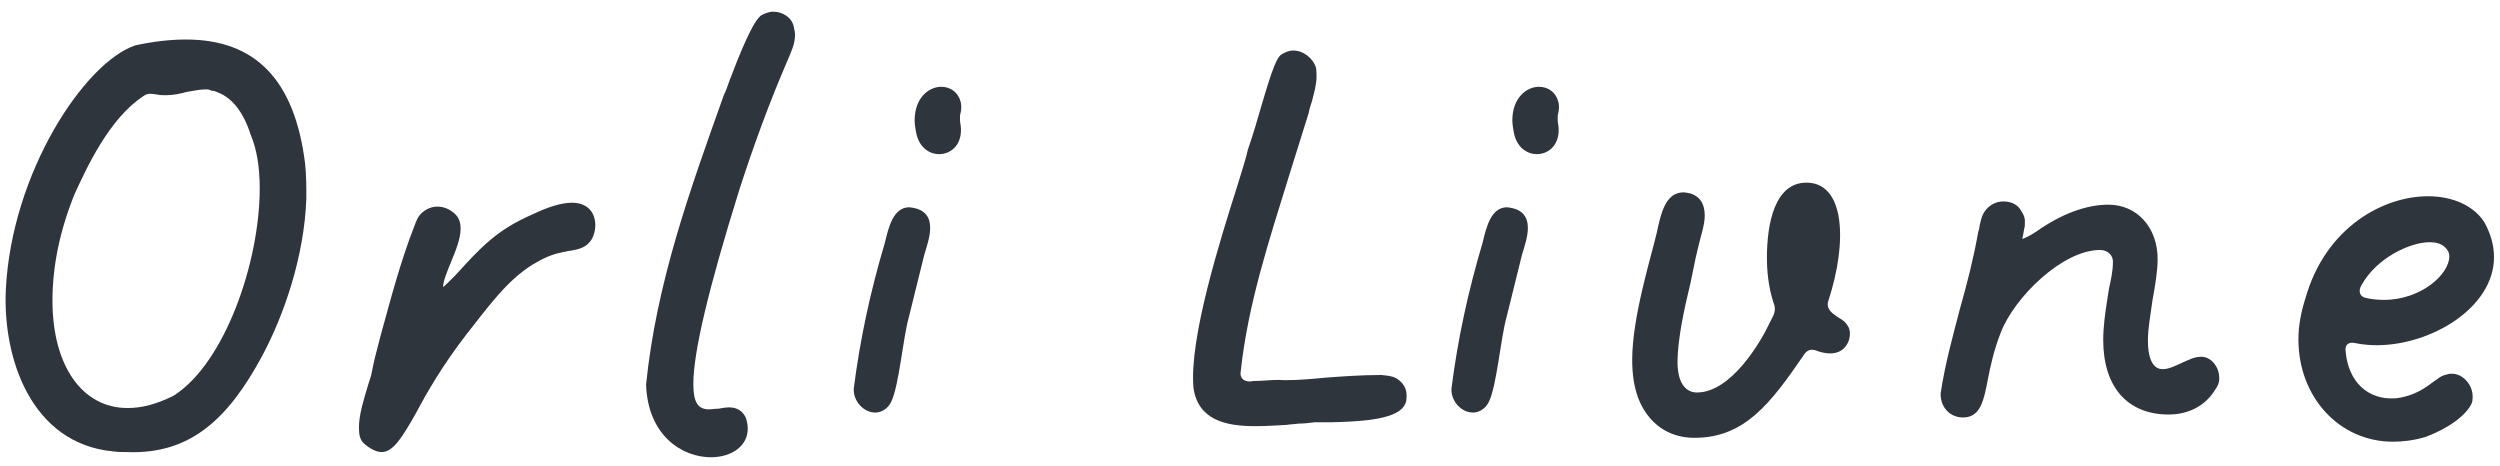 <?xml version="1.0" encoding="UTF-8"?> <svg xmlns="http://www.w3.org/2000/svg" width="193" height="36" viewBox="0 0 193 36" fill="none"> <path d="M9.8 34.9C14.75 35.1 17.65 32.25 20.2 27.55C21.95 24.3 23.5 19.75 23.65 15.3C23.65 14.4 23.65 13.5 23.55 12.6C22.75 6.2 19.75 3.05 14.35 3.05C13.15 3.05 11.85 3.2 10.45 3.5C6.55 4.8 0.9 13.3 0.45 22.35C0.2 27.65 2.4 34.25 8.75 34.85C9.1 34.9 9.45 34.9 9.8 34.9ZM9.85 31.5C6.35 31.5 4.05 28.25 4.05 23.2C4.05 20.6 4.6 17.85 5.75 15C6.65 13.05 8.4 9.15 11.1 7.4C11.45 7.15 11.75 7.25 12.15 7.3C12.35 7.35 12.6 7.35 12.8 7.35C13.3 7.35 13.9 7.25 14.4 7.1C14.95 7 15.45 6.9 15.9 6.9C16 6.9 16.1 6.9 16.2 6.95C16.25 6.95 16.25 6.95 16.3 7C16.4 7 16.55 7 16.85 7.15C17.9 7.55 18.8 8.65 19.35 10.4C19.8 11.45 20.05 12.8 20.05 14.55C20.05 20.25 17.35 28.05 13.4 30.55C12.1 31.2 10.95 31.5 9.85 31.5Z" fill="#2F353D"></path> <path d="M29.459 34.9C30.359 34.9 31.059 33.75 32.109 31.9C32.959 30.3 34.159 28.2 36.059 25.75C37.609 23.8 39.109 21.65 41.159 20.4C41.909 19.95 42.559 19.65 43.309 19.5C43.459 19.45 43.609 19.45 43.759 19.4C44.409 19.3 45.109 19.2 45.509 18.7C45.759 18.45 45.959 17.9 45.959 17.4C45.959 16.3 45.259 15.65 44.159 15.65C43.309 15.65 42.259 16 41.109 16.55C38.359 17.75 37.159 19.05 35.159 21.25C34.659 21.75 34.209 22.2 34.209 22.15C34.209 21.7 34.509 21 34.809 20.25C35.159 19.4 35.559 18.45 35.559 17.65C35.559 17.15 35.409 16.8 35.159 16.55C34.759 16.15 34.259 15.95 33.759 15.95C33.359 15.95 32.959 16.1 32.609 16.4C32.259 16.7 32.159 17 32.009 17.4C30.909 20.2 30.159 23.1 29.359 26L28.909 27.75C28.809 28.15 28.759 28.5 28.659 28.95L28.409 29.75C28.109 30.75 27.709 32 27.709 33C27.709 33.6 27.809 33.95 28.059 34.2C28.559 34.65 29.059 34.9 29.459 34.9Z" fill="#2F353D"></path> <path d="M54.876 35.3C56.526 35.3 57.726 34.4 57.726 33.1C57.726 32.8 57.676 32.55 57.576 32.25C57.326 31.7 56.876 31.45 56.276 31.45C56.026 31.45 55.726 31.5 55.476 31.55C55.226 31.55 54.976 31.6 54.726 31.6C53.876 31.6 53.526 31.05 53.526 29.65C53.526 27.2 54.676 22.35 57.076 14.65C58.176 11.25 59.376 7.95 60.826 4.6C61.076 4 61.376 3.4 61.376 2.7C61.376 2.5 61.326 2.25 61.276 2.05C61.126 1.35 60.426 0.9 59.676 0.9C59.376 0.9 59.026 1.05 58.826 1.15C58.176 1.45 57.026 4.35 56.326 6.2C56.176 6.65 56.026 7.05 55.876 7.35C53.276 14.65 50.676 21.8 49.876 29.7C50.026 33.7 52.726 35.3 54.876 35.3Z" fill="#2F353D"></path> <path d="M72.509 11.9C73.459 11.9 74.359 11.1 74.159 9.65C74.109 9.45 74.109 9.2 74.109 9C74.109 8.8 74.209 8.65 74.209 8.3C74.209 8.2 74.209 8.05 74.159 7.85C73.959 7.1 73.359 6.7 72.659 6.7C71.709 6.7 70.609 7.55 70.609 9.3C70.609 9.55 70.659 9.85 70.709 10.15C70.909 11.35 71.709 11.9 72.509 11.9ZM67.559 31.85C67.759 31.85 67.959 31.8 68.159 31.7C68.509 31.5 68.659 31.3 68.809 31C69.409 29.75 69.709 26.1 70.159 24.5L71.359 19.65C71.559 19 71.809 18.25 71.809 17.6C71.809 16.75 71.409 16.1 70.159 16C68.959 16.05 68.609 17.5 68.309 18.75C67.209 22.45 66.409 26.1 65.909 30C65.859 31 66.709 31.85 67.559 31.85Z" fill="#2F353D"></path> <path d="M96.887 32.9C97.687 32.9 98.487 32.85 99.337 32.8C99.637 32.75 99.937 32.75 100.287 32.7C100.737 32.7 101.037 32.65 101.487 32.6H102.737C104.737 32.55 107.687 32.45 108.387 31.35C108.587 31.05 108.587 30.85 108.587 30.5C108.587 29.95 108.287 29.5 107.787 29.2C107.387 29 107.087 29 106.637 28.95C105.137 28.95 103.737 29.05 102.387 29.15C101.337 29.25 100.287 29.35 99.187 29.35C98.587 29.3 97.987 29.35 97.287 29.4C97.037 29.4 96.787 29.4 96.487 29.45C95.987 29.45 95.687 29.15 95.787 28.65C96.337 23.5 97.987 18.5 99.537 13.5L101.037 8.7C101.087 8.4 101.187 8.1 101.287 7.8C101.437 7.2 101.637 6.55 101.637 5.9C101.637 5.65 101.637 5.45 101.587 5.2C101.337 4.45 100.587 3.9 99.837 3.9C99.487 3.9 99.187 4.05 98.937 4.2C98.587 4.4 98.237 5.25 97.387 8.15C97.087 9.2 96.737 10.4 96.337 11.55C96.237 12.05 95.937 13 95.537 14.3C94.187 18.55 91.787 26.15 92.137 29.95C92.487 32.4 94.587 32.9 96.887 32.9Z" fill="#2F353D"></path> <path d="M118.652 11.9C119.602 11.9 120.502 11.1 120.302 9.65C120.252 9.45 120.252 9.2 120.252 9C120.252 8.8 120.352 8.65 120.352 8.3C120.352 8.2 120.352 8.05 120.302 7.85C120.102 7.1 119.502 6.7 118.802 6.7C117.852 6.7 116.752 7.55 116.752 9.3C116.752 9.55 116.802 9.85 116.852 10.15C117.052 11.35 117.852 11.9 118.652 11.9ZM113.702 31.85C113.902 31.85 114.102 31.8 114.302 31.7C114.652 31.5 114.802 31.3 114.952 31C115.552 29.75 115.852 26.1 116.302 24.5L117.502 19.65C117.702 19 117.952 18.25 117.952 17.6C117.952 16.75 117.552 16.1 116.302 16C115.102 16.05 114.752 17.5 114.452 18.75C113.352 22.45 112.552 26.1 112.052 30C112.002 31 112.852 31.85 113.702 31.85Z" fill="#2F353D"></path> <path d="M141.906 24.5C141.806 24.45 141.706 24.35 141.556 24.25C141.156 23.95 141.006 23.6 141.156 23.2C142.656 18.6 142.406 14.1 139.456 14.1C137.056 14.1 136.406 17.15 136.406 19.9C136.406 20.85 136.506 22.1 136.906 23.35C137.056 23.7 137.056 24 136.906 24.35L136.606 24.95C135.956 26.35 133.656 30.3 131.006 30.3C130.156 30.3 129.506 29.6 129.506 27.95C129.506 26.15 130.056 23.7 130.506 21.85L130.906 19.9L131.156 18.85C131.306 18.2 131.606 17.35 131.606 16.65C131.606 15.75 131.256 15.2 130.556 14.95C130.356 14.9 130.106 14.85 129.956 14.85C128.556 14.85 128.206 16.55 127.906 17.95C127.506 19.7 126.006 24.45 126.006 27.75C126.006 28.95 126.156 29.85 126.456 30.7C127.206 32.65 128.756 33.8 130.806 33.8C134.656 33.8 136.656 31.2 139.256 27.4C139.506 27 139.856 26.9 140.306 27.1C141.606 27.55 142.456 27.15 142.756 26.2C142.956 25.45 142.656 24.9 141.906 24.5Z" fill="#2F353D"></path> <path d="M151.869 32.2C152.919 32 153.169 30.85 153.469 29.25C153.669 28.25 153.919 27.05 154.469 25.65C155.519 22.95 159.219 19.3 162.119 19.3C162.719 19.3 163.119 19.7 163.119 20.2C163.119 20.9 162.969 21.6 162.819 22.25L162.669 23.2C162.519 24.2 162.369 25.2 162.369 26.25C162.369 29.85 164.219 32 167.419 32C168.919 32 170.219 31.35 170.969 30.15C171.219 29.8 171.369 29.5 171.319 29.05C171.269 28.2 170.569 27.45 169.819 27.55C169.419 27.55 168.919 27.8 168.469 28C167.919 28.25 167.419 28.5 166.969 28.5C166.069 28.5 165.819 27.4 165.819 26.3C165.819 25.35 166.019 24.3 166.169 23.2C166.369 22.1 166.569 20.95 166.569 20C166.569 17.55 164.969 15.8 162.769 15.8C161.019 15.8 159.069 16.55 157.169 17.9C156.569 18.3 156.119 18.45 156.119 18.45C156.169 18.2 156.219 18 156.269 17.65C156.319 17.5 156.319 17.4 156.319 17.25C156.319 17.15 156.319 17.05 156.319 16.95C156.269 16.7 156.219 16.55 156.019 16.25C155.769 15.8 155.269 15.55 154.669 15.55C154.119 15.55 153.619 15.8 153.269 16.25C152.969 16.65 152.919 17.05 152.819 17.45C152.819 17.6 152.769 17.75 152.719 17.9C152.369 19.9 151.869 21.85 151.319 23.8C150.769 25.9 150.169 28.05 149.819 30.35C149.769 31.55 150.719 32.4 151.869 32.2Z" fill="#2F353D"></path> <path d="M184.737 34.1C185.487 34.1 186.337 34 187.187 33.75C187.937 33.5 190.087 32.55 190.787 31.2C190.887 31 190.887 30.8 190.887 30.6C190.887 29.7 190.137 28.85 189.287 28.85C189.187 28.85 189.037 28.85 188.937 28.9C188.687 28.95 188.537 29 188.237 29.2C188.137 29.3 188.037 29.35 187.887 29.45C187.237 29.95 186.337 30.6 184.937 30.75C182.787 30.9 181.287 29.45 181.087 27.15C180.987 26.6 181.337 26.35 181.887 26.5C182.387 26.6 182.937 26.65 183.487 26.65C187.687 26.65 192.537 23.75 192.537 19.85C192.537 18.95 192.287 18.05 191.787 17.15C190.987 15.9 189.387 15.15 187.437 15.15C183.987 15.15 179.537 17.55 177.987 23C177.637 24.1 177.437 25.15 177.437 26.2C177.437 30.65 180.587 34.1 184.737 34.1ZM184.037 23.15C183.537 23.15 183.087 23.1 182.637 23C182.187 22.9 182.037 22.5 182.287 22.05C183.487 19.85 186.137 18.7 187.537 18.7C188.087 18.7 188.587 18.8 188.937 19.3C189.037 19.45 189.087 19.6 189.087 19.8C189.087 21.15 186.937 23.15 184.037 23.15Z" fill="#2F353D"></path> </svg> 